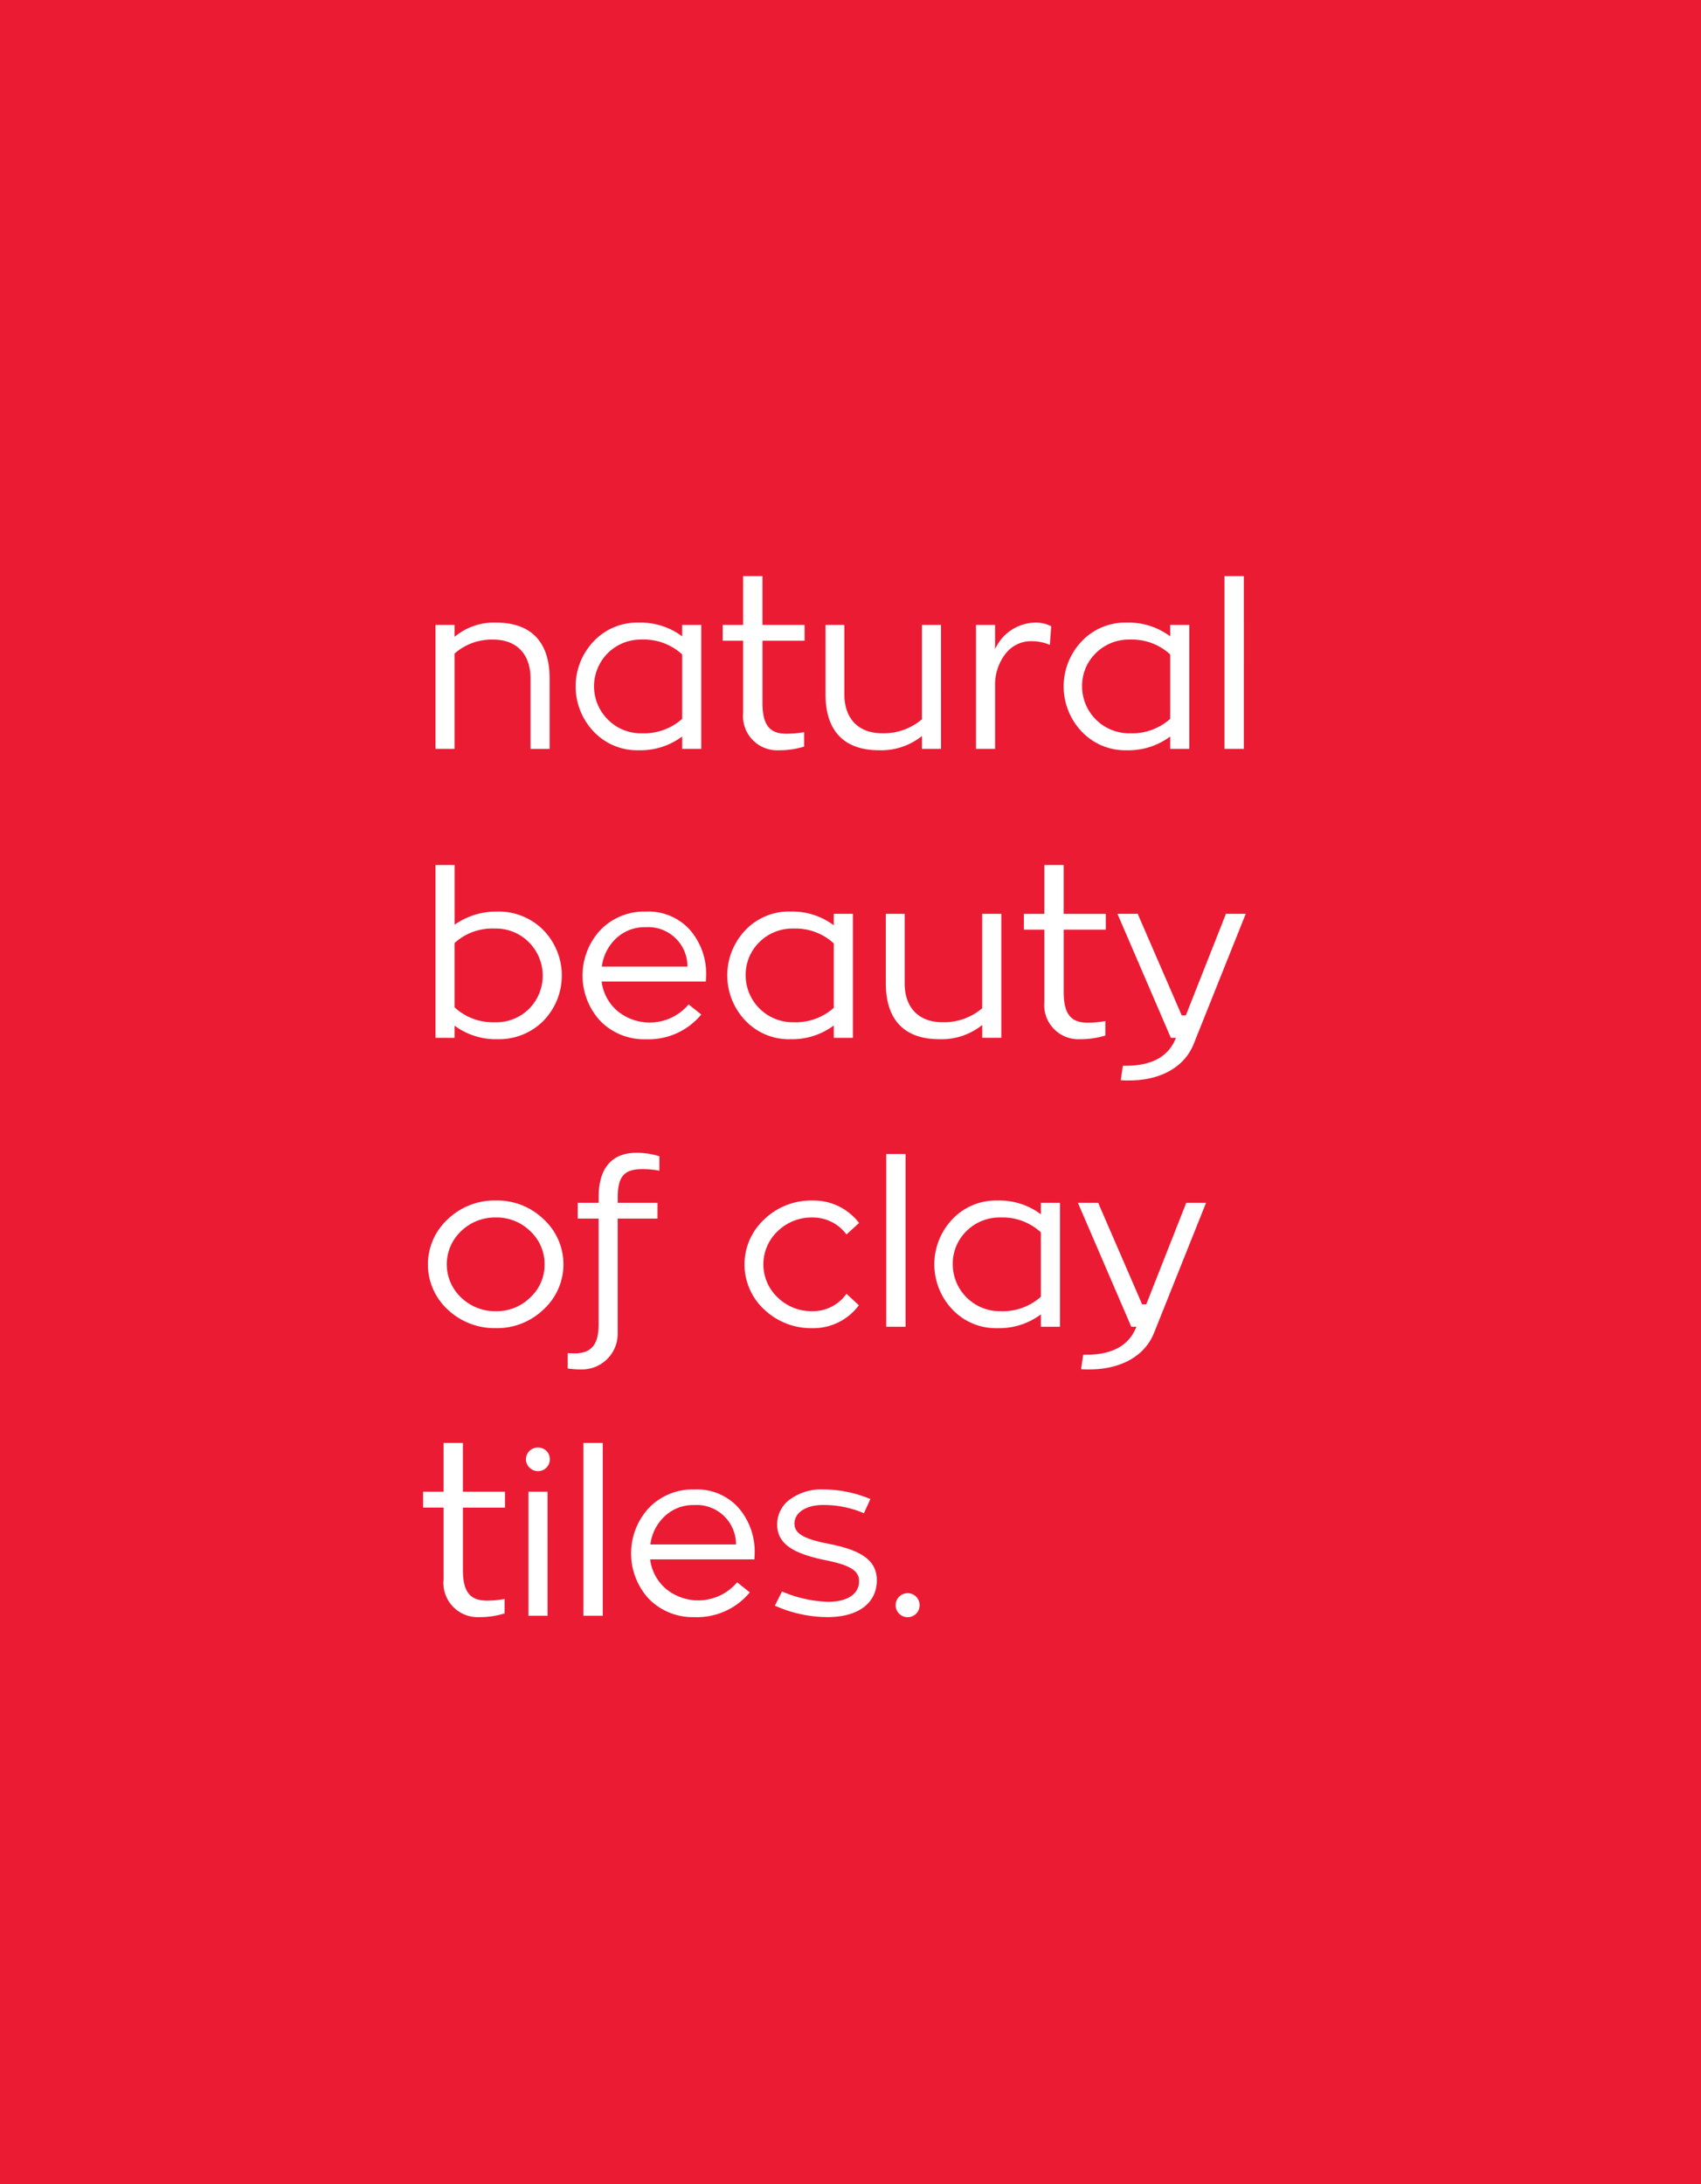<svg xmlns="http://www.w3.org/2000/svg" xmlns:xlink="http://www.w3.org/1999/xlink" width="183" height="235.001" viewBox="0 0 183 235.001"><defs><clipPath id="clip-path"><rect id="Rectangle_6" data-name="Rectangle 6" width="183" height="235" fill="none"></rect></clipPath></defs><g id="Inteligentny_obiekt_wektorowy" data-name="Inteligentny obiekt wektorowy" transform="translate(0 0.001)"><rect id="Rectangle_5" data-name="Rectangle 5" width="183" height="235.001" transform="translate(0 -0.001)" fill="#ec1b34"></rect><g id="Group_15" data-name="Group 15"><g id="Group_14" data-name="Group 14" clip-path="url(#clip-path)"><path id="Path_55" data-name="Path 55" d="M98.565,171.786a1.293,1.293,0,1,0,0,1.824,1.3,1.3,0,0,0,0-1.824m-15.2.962a13.973,13.973,0,0,0,5.645,1.232c3.49,0,5.322-1.627,5.322-3.97,0-2.169-1.733-3.229-5.1-3.9-2.673-.516-3.762-1.083-3.762-2.193,0-1.184,1.262-2,3.069-2a10.925,10.925,0,0,1,4.407.887l.693-1.528a13.4,13.4,0,0,0-5.05-1.036A5.733,5.733,0,0,0,85,161.309a3.29,3.29,0,0,0-1.387,2.712c0,2.095,1.757,3.106,5.025,3.8,2.648.519,3.787,1.086,3.787,2.293,0,1.257-1.064,2.219-3.366,2.219a13.641,13.641,0,0,1-4.927-1.109ZM74.7,161.924a4.228,4.228,0,0,1,4.481,4.24h-9.21a4.983,4.983,0,0,1,1.535-3.032,4.479,4.479,0,0,1,3.194-1.209m6.486,5.3a7.206,7.206,0,0,0-1.757-5.03,6.017,6.017,0,0,0-4.729-1.948,6.531,6.531,0,0,0-4.9,2,7.207,7.207,0,0,0,0,9.764,6.6,6.6,0,0,0,4.9,1.972,7.359,7.359,0,0,0,5.966-2.662l-1.362-1.086a5.472,5.472,0,0,1-7.648.715,4.958,4.958,0,0,1-1.71-3.179H81.163ZM64.849,155.244H62.77v18.589h2.08Zm-6.956,3.032a1.271,1.271,0,0,0,1.262-1.282,1.249,1.249,0,0,0-1.262-1.257,1.277,1.277,0,0,0-1.312,1.257,1.3,1.3,0,0,0,1.312,1.282m1.014,2.219H56.853v13.338h2.055Zm-4.579,0H49.8v-5.251H47.72v5.251h-2.2v1.7h2.2v7.766a3.679,3.679,0,0,0,3.862,4.018,8.911,8.911,0,0,0,2.7-.395v-1.554a10.863,10.863,0,0,1-1.906.174c-1.782,0-2.574-.912-2.574-3.3V162.2h4.531Zm68.991-20.167h-.445l-4.729-10.921h-2.178l5.743,13.337h.545c-.768,2-2.574,3.008-5.4,3.008h-.322l-.223,1.552a9.624,9.624,0,0,0,.966.025c2.748,0,5.693-1.06,6.857-3.871l5.619-14.052h-2.128Zm-11.338-.813a6.136,6.136,0,0,1-4.331,1.552,5.062,5.062,0,0,1-5.149-5.053,4.9,4.9,0,0,1,1.46-3.55,5.029,5.029,0,0,1,3.688-1.479,6.06,6.06,0,0,1,4.331,1.6Zm0-8.875a7.439,7.439,0,0,0-4.653-1.479,6.438,6.438,0,0,0-4.877,2.022,7.041,7.041,0,0,0,0,9.688,6.438,6.438,0,0,0,4.877,2.022,7.486,7.486,0,0,0,4.653-1.479v1.332h2.055V129.407h-2.055Zm-14.555-6.484h-2.08v18.589h2.08Zm-6.361,15.038a4.415,4.415,0,0,1-3.665,1.874,5.227,5.227,0,0,1-3.738-1.479,4.9,4.9,0,0,1,0-7.124,5.227,5.227,0,0,1,3.738-1.479,4.5,4.5,0,0,1,3.665,1.824l1.361-1.232A6.164,6.164,0,0,0,87.4,129.16a7.269,7.269,0,0,0-5.174,2.022,6.605,6.605,0,0,0,0,9.713,7.354,7.354,0,0,0,5.174,2,6.094,6.094,0,0,0,5-2.465ZM70.939,124.4a8.111,8.111,0,0,0-2.475-.371c-2.7,0-4.061,1.726-4.061,4.759v.617H62.152v1.7H64.4V142.5c0,2.242-.841,3.106-2.6,3.106-.2,0-.594-.025-.719-.025v1.652a9.693,9.693,0,0,0,1.437.1,3.843,3.843,0,0,0,3.935-3.993V131.107h4.283v-1.7H66.458v-.519c0-2.194.569-3.106,2.649-3.106a9.246,9.246,0,0,1,1.832.173ZM58.587,136.039a4.782,4.782,0,0,1-1.535,3.549,5.126,5.126,0,0,1-3.713,1.479,5.227,5.227,0,0,1-3.738-1.479,4.9,4.9,0,0,1,0-7.124,5.227,5.227,0,0,1,3.738-1.479,5.126,5.126,0,0,1,3.713,1.479,4.8,4.8,0,0,1,1.535,3.575m-5.248,6.853a7.2,7.2,0,0,0,5.125-2,6.578,6.578,0,0,0,.024-9.713,7.169,7.169,0,0,0-5.149-2.022,7.269,7.269,0,0,0-5.174,2.022,6.605,6.605,0,0,0,0,9.713,7.354,7.354,0,0,0,5.174,2m74.239-33.651h-.445L122.4,98.318h-2.178l5.743,13.338h.545c-.768,2-2.574,3.007-5.4,3.007H120.8l-.223,1.554a9.627,9.627,0,0,0,.966.025c2.748,0,5.694-1.06,6.857-3.871l5.62-14.053h-2.129Zm-8.614-10.922h-4.531V93.067h-2.078v5.252h-2.2v1.7h2.2v7.766a3.679,3.679,0,0,0,3.862,4.018,8.91,8.91,0,0,0,2.7-.395v-1.554a10.852,10.852,0,0,1-1.905.174c-1.783,0-2.576-.913-2.576-3.3V100.02h4.531ZM105.67,108.476a6.331,6.331,0,0,1-4.308,1.5c-2.451,0-4.035-1.5-4.035-4.192V98.318H95.3v7.469c0,4.019,2.078,6.016,5.743,6.016a6.979,6.979,0,0,0,4.629-1.529v1.381h2.055V98.318H105.67Zm-15.967-.05a6.134,6.134,0,0,1-4.333,1.554,5.062,5.062,0,0,1-5.149-5.054,4.912,4.912,0,0,1,1.46-3.55A5.035,5.035,0,0,1,85.371,99.9a6.063,6.063,0,0,1,4.333,1.6Zm0-8.875a7.447,7.447,0,0,0-4.654-1.479,6.444,6.444,0,0,0-4.877,2.022,7.045,7.045,0,0,0,0,9.689,6.444,6.444,0,0,0,4.877,2.022,7.5,7.5,0,0,0,4.654-1.479v1.332h2.055V98.318H89.7Zm-20.225.2a4.228,4.228,0,0,1,4.481,4.24H64.751a4.987,4.987,0,0,1,1.534-3.033,4.485,4.485,0,0,1,3.194-1.207m6.486,5.3a7.2,7.2,0,0,0-1.757-5.028,6.015,6.015,0,0,0-4.729-1.948,6.528,6.528,0,0,0-4.9,2,7.2,7.2,0,0,0,0,9.764,6.6,6.6,0,0,0,4.9,1.972,7.36,7.36,0,0,0,5.966-2.663l-1.362-1.085a5.472,5.472,0,0,1-7.648.715,4.954,4.954,0,0,1-1.708-3.181H75.939ZM53.24,109.98a6.058,6.058,0,0,1-4.333-1.6v-6.927A6.018,6.018,0,0,1,53.24,99.9a4.977,4.977,0,0,1,3.663,1.479,5.074,5.074,0,0,1,0,7.174,5.03,5.03,0,0,1-3.663,1.431m.3-11.908a7.794,7.794,0,0,0-4.629,1.406V93.067H46.852v18.59h2.055V110.35a7.465,7.465,0,0,0,4.629,1.454,6.737,6.737,0,0,0,4.9-1.948,7,7,0,0,0,0-9.811,6.758,6.758,0,0,0-4.9-1.973m80.28-36.092h-2.08V80.568h2.08Zm-7.922,15.359a6.136,6.136,0,0,1-4.331,1.552,5.06,5.06,0,0,1-5.149-5.054,4.9,4.9,0,0,1,1.46-3.549,5.029,5.029,0,0,1,3.688-1.479,6.06,6.06,0,0,1,4.331,1.6Zm0-8.875a7.439,7.439,0,0,0-4.653-1.479,6.438,6.438,0,0,0-4.877,2.022,7.041,7.041,0,0,0,0,9.688,6.438,6.438,0,0,0,4.877,2.022,7.486,7.486,0,0,0,4.653-1.479v1.332h2.055V67.23h-2.055ZM105,67.23V80.568h2.055V73.813a5.422,5.422,0,0,1,1.064-3.4,3.463,3.463,0,0,1,2.922-1.43,5.059,5.059,0,0,1,1.905.395l.149-2a3.619,3.619,0,0,0-1.635-.395,4.836,4.836,0,0,0-4.406,2.859V67.23ZM99.183,77.387a6.32,6.32,0,0,1-4.306,1.5c-2.451,0-4.036-1.5-4.036-4.191V67.23H88.812V74.7c0,4.018,2.078,6.015,5.743,6.015a6.979,6.979,0,0,0,4.628-1.528v1.38h2.055V67.23H99.183ZM86.559,67.23H82.029V61.979h-2.08V67.23h-2.2v1.7h2.2V76.7a3.679,3.679,0,0,0,3.862,4.018,8.913,8.913,0,0,0,2.7-.395V78.768a10.969,10.969,0,0,1-1.906.173c-1.782,0-2.574-.912-2.574-3.3V68.931h4.531ZM73.39,77.339a6.139,6.139,0,0,1-4.333,1.552,4.974,4.974,0,0,1-3.663-1.479,5.044,5.044,0,0,1-.025-7.124,5.031,5.031,0,0,1,3.688-1.479,6.062,6.062,0,0,1,4.333,1.6Zm0-8.875a7.442,7.442,0,0,0-4.654-1.479,6.44,6.44,0,0,0-4.877,2.022,7.044,7.044,0,0,0,0,9.688,6.44,6.44,0,0,0,4.877,2.022,7.492,7.492,0,0,0,4.654-1.479v1.332h2.055V67.23H73.39ZM59.131,73c0-4.018-2.08-6.015-5.743-6.015a6.582,6.582,0,0,0-4.481,1.528V67.23H46.852V80.568h2.055V70.311a6.038,6.038,0,0,1,4.159-1.5c2.451,0,4.01,1.5,4.01,4.191v7.569h2.055Z" fill="#fff"></path></g></g></g></svg>